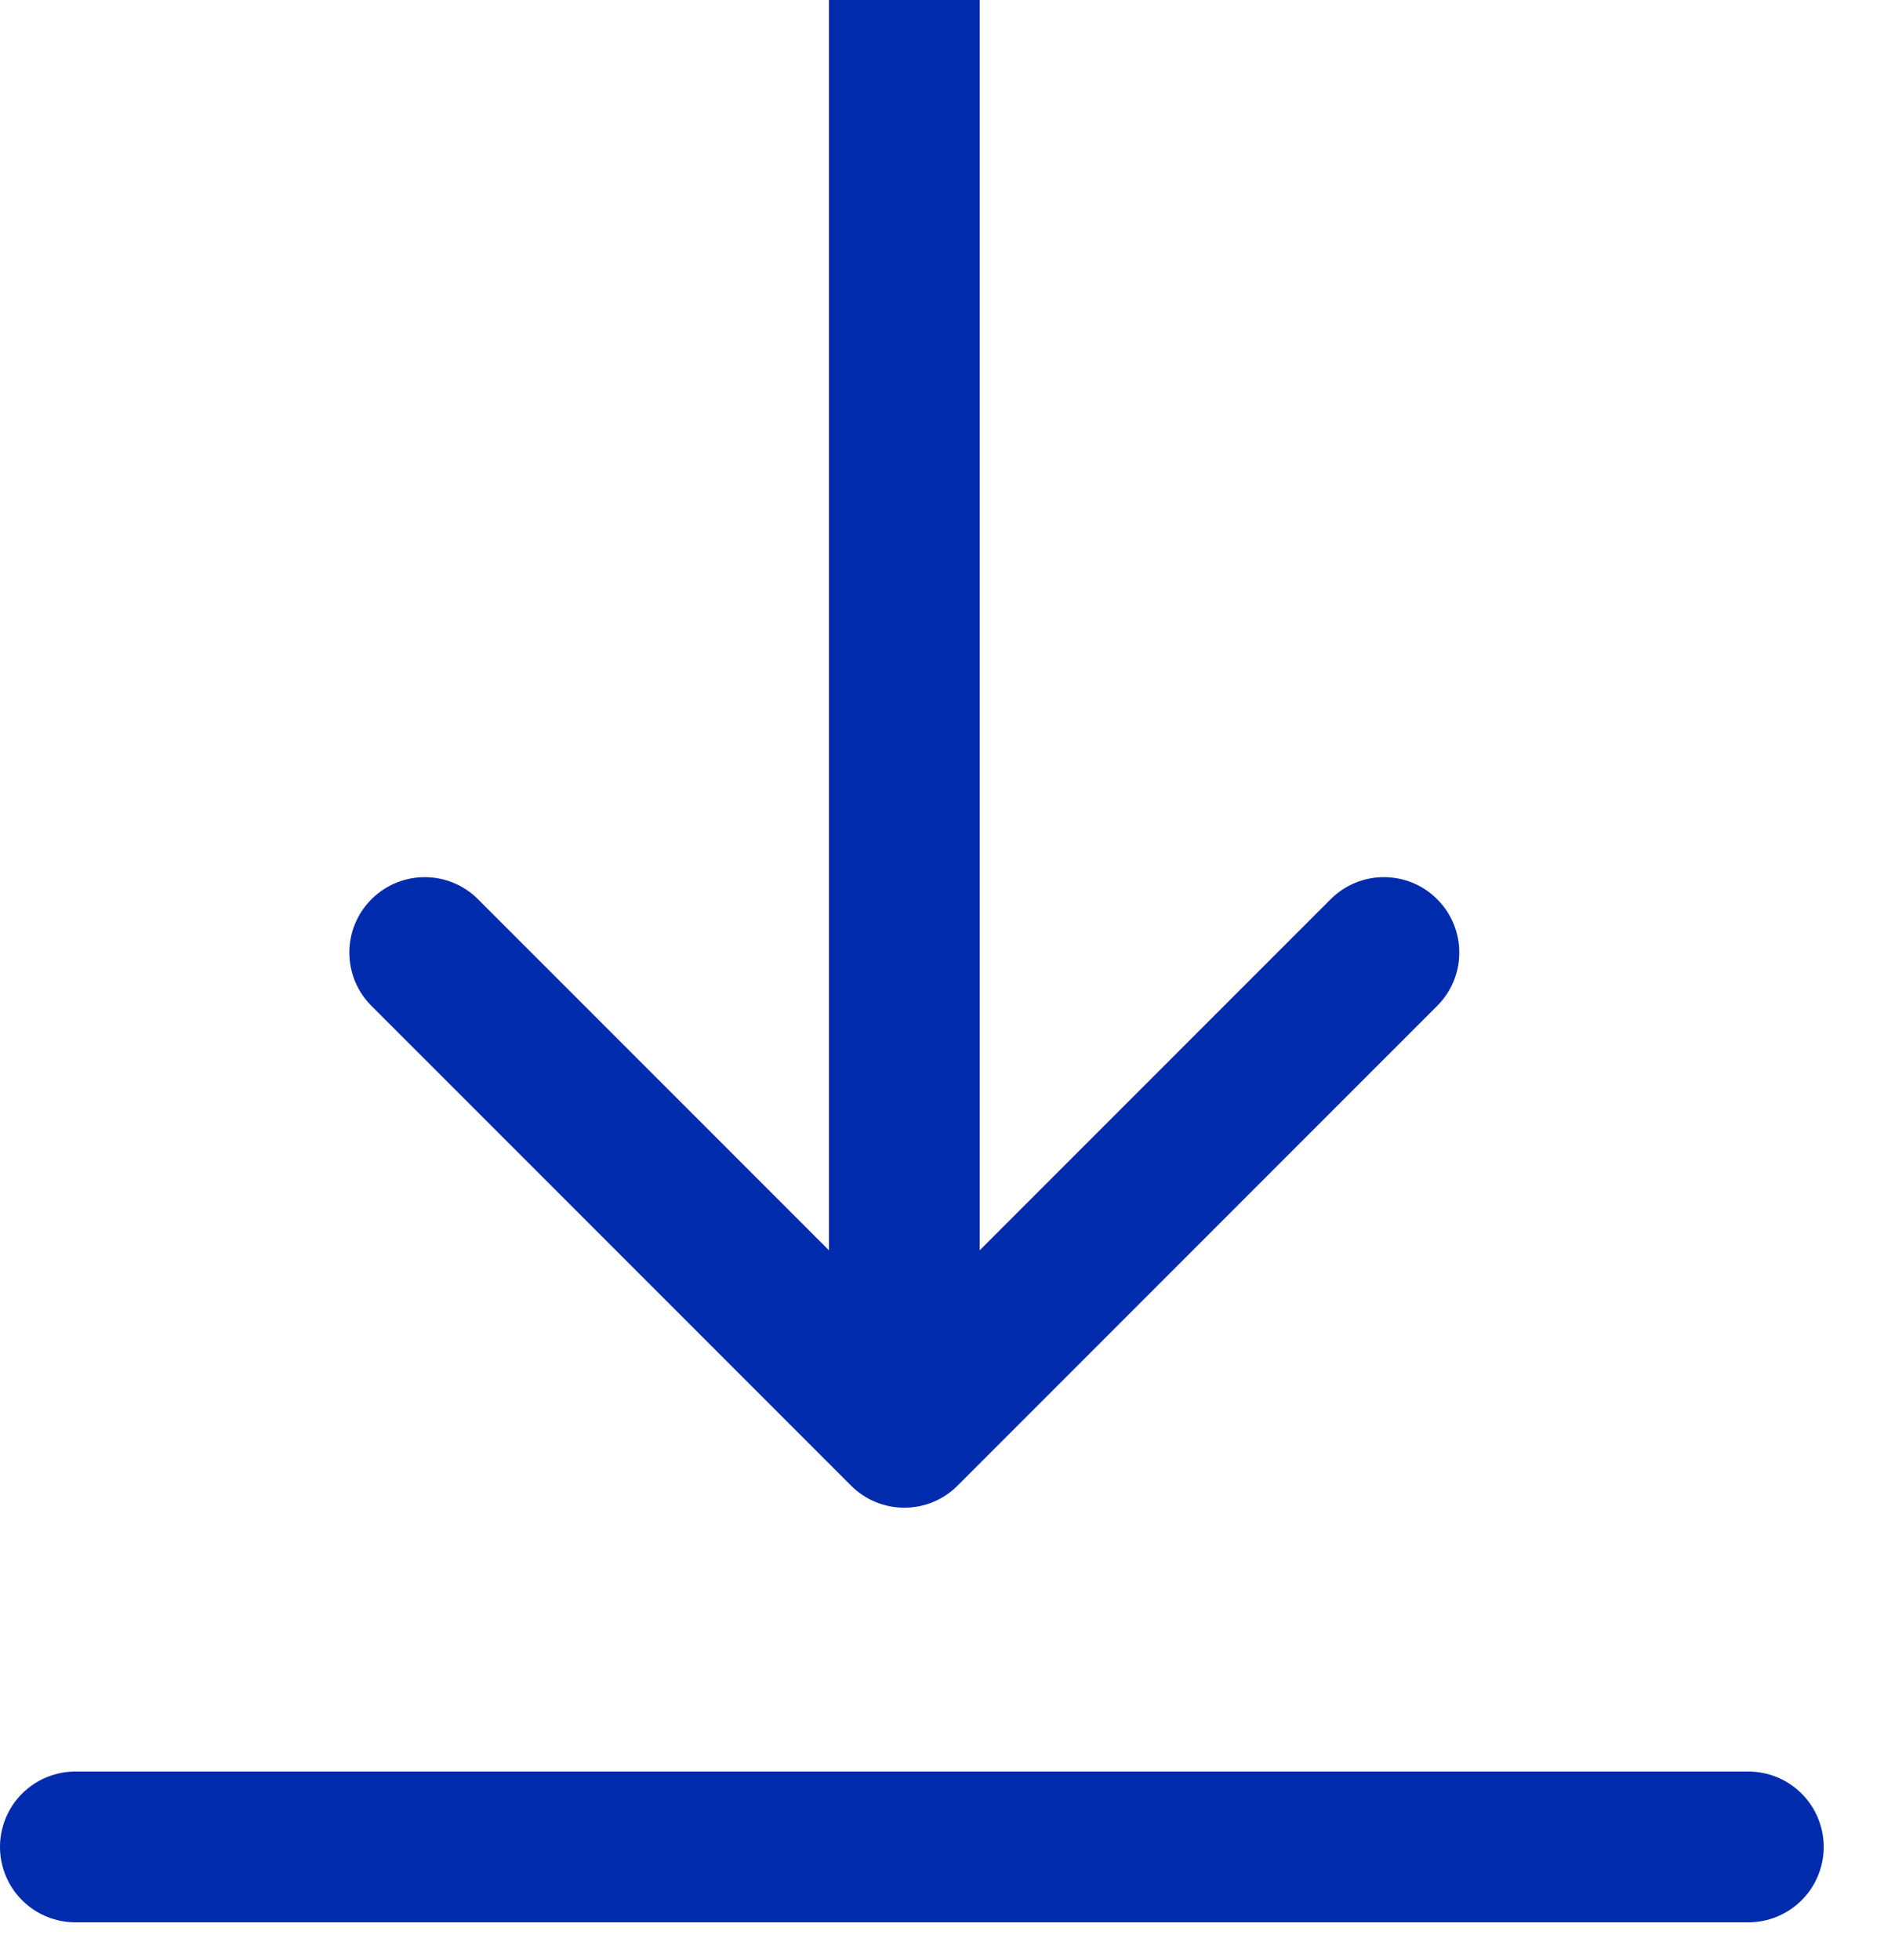 <svg preserveAspectRatio="none" width="100%" height="100%" overflow="visible" style="display: block;" viewBox="0 0 25 26" fill="none" xmlns="http://www.w3.org/2000/svg">
<g id="Group 17">
<path id="Arrow 2" d="M11.293 19.707C11.684 20.098 12.317 20.098 12.707 19.707L19.071 13.343C19.462 12.953 19.462 12.319 19.071 11.929C18.681 11.538 18.047 11.538 17.657 11.929L12 17.586L6.343 11.929C5.953 11.538 5.32 11.538 4.929 11.929C4.538 12.319 4.538 12.953 4.929 13.343L11.293 19.707ZM12 0L11 4.37114e-08L11 19L12 19L13 19L13 -4.37114e-08L12 0Z" fill="#002BAD"/>
<path id="Arrow 3" d="M1 24.5H23.2" stroke="#002BAD" stroke-width="2" stroke-linecap="round"/>
</g>
</svg>
